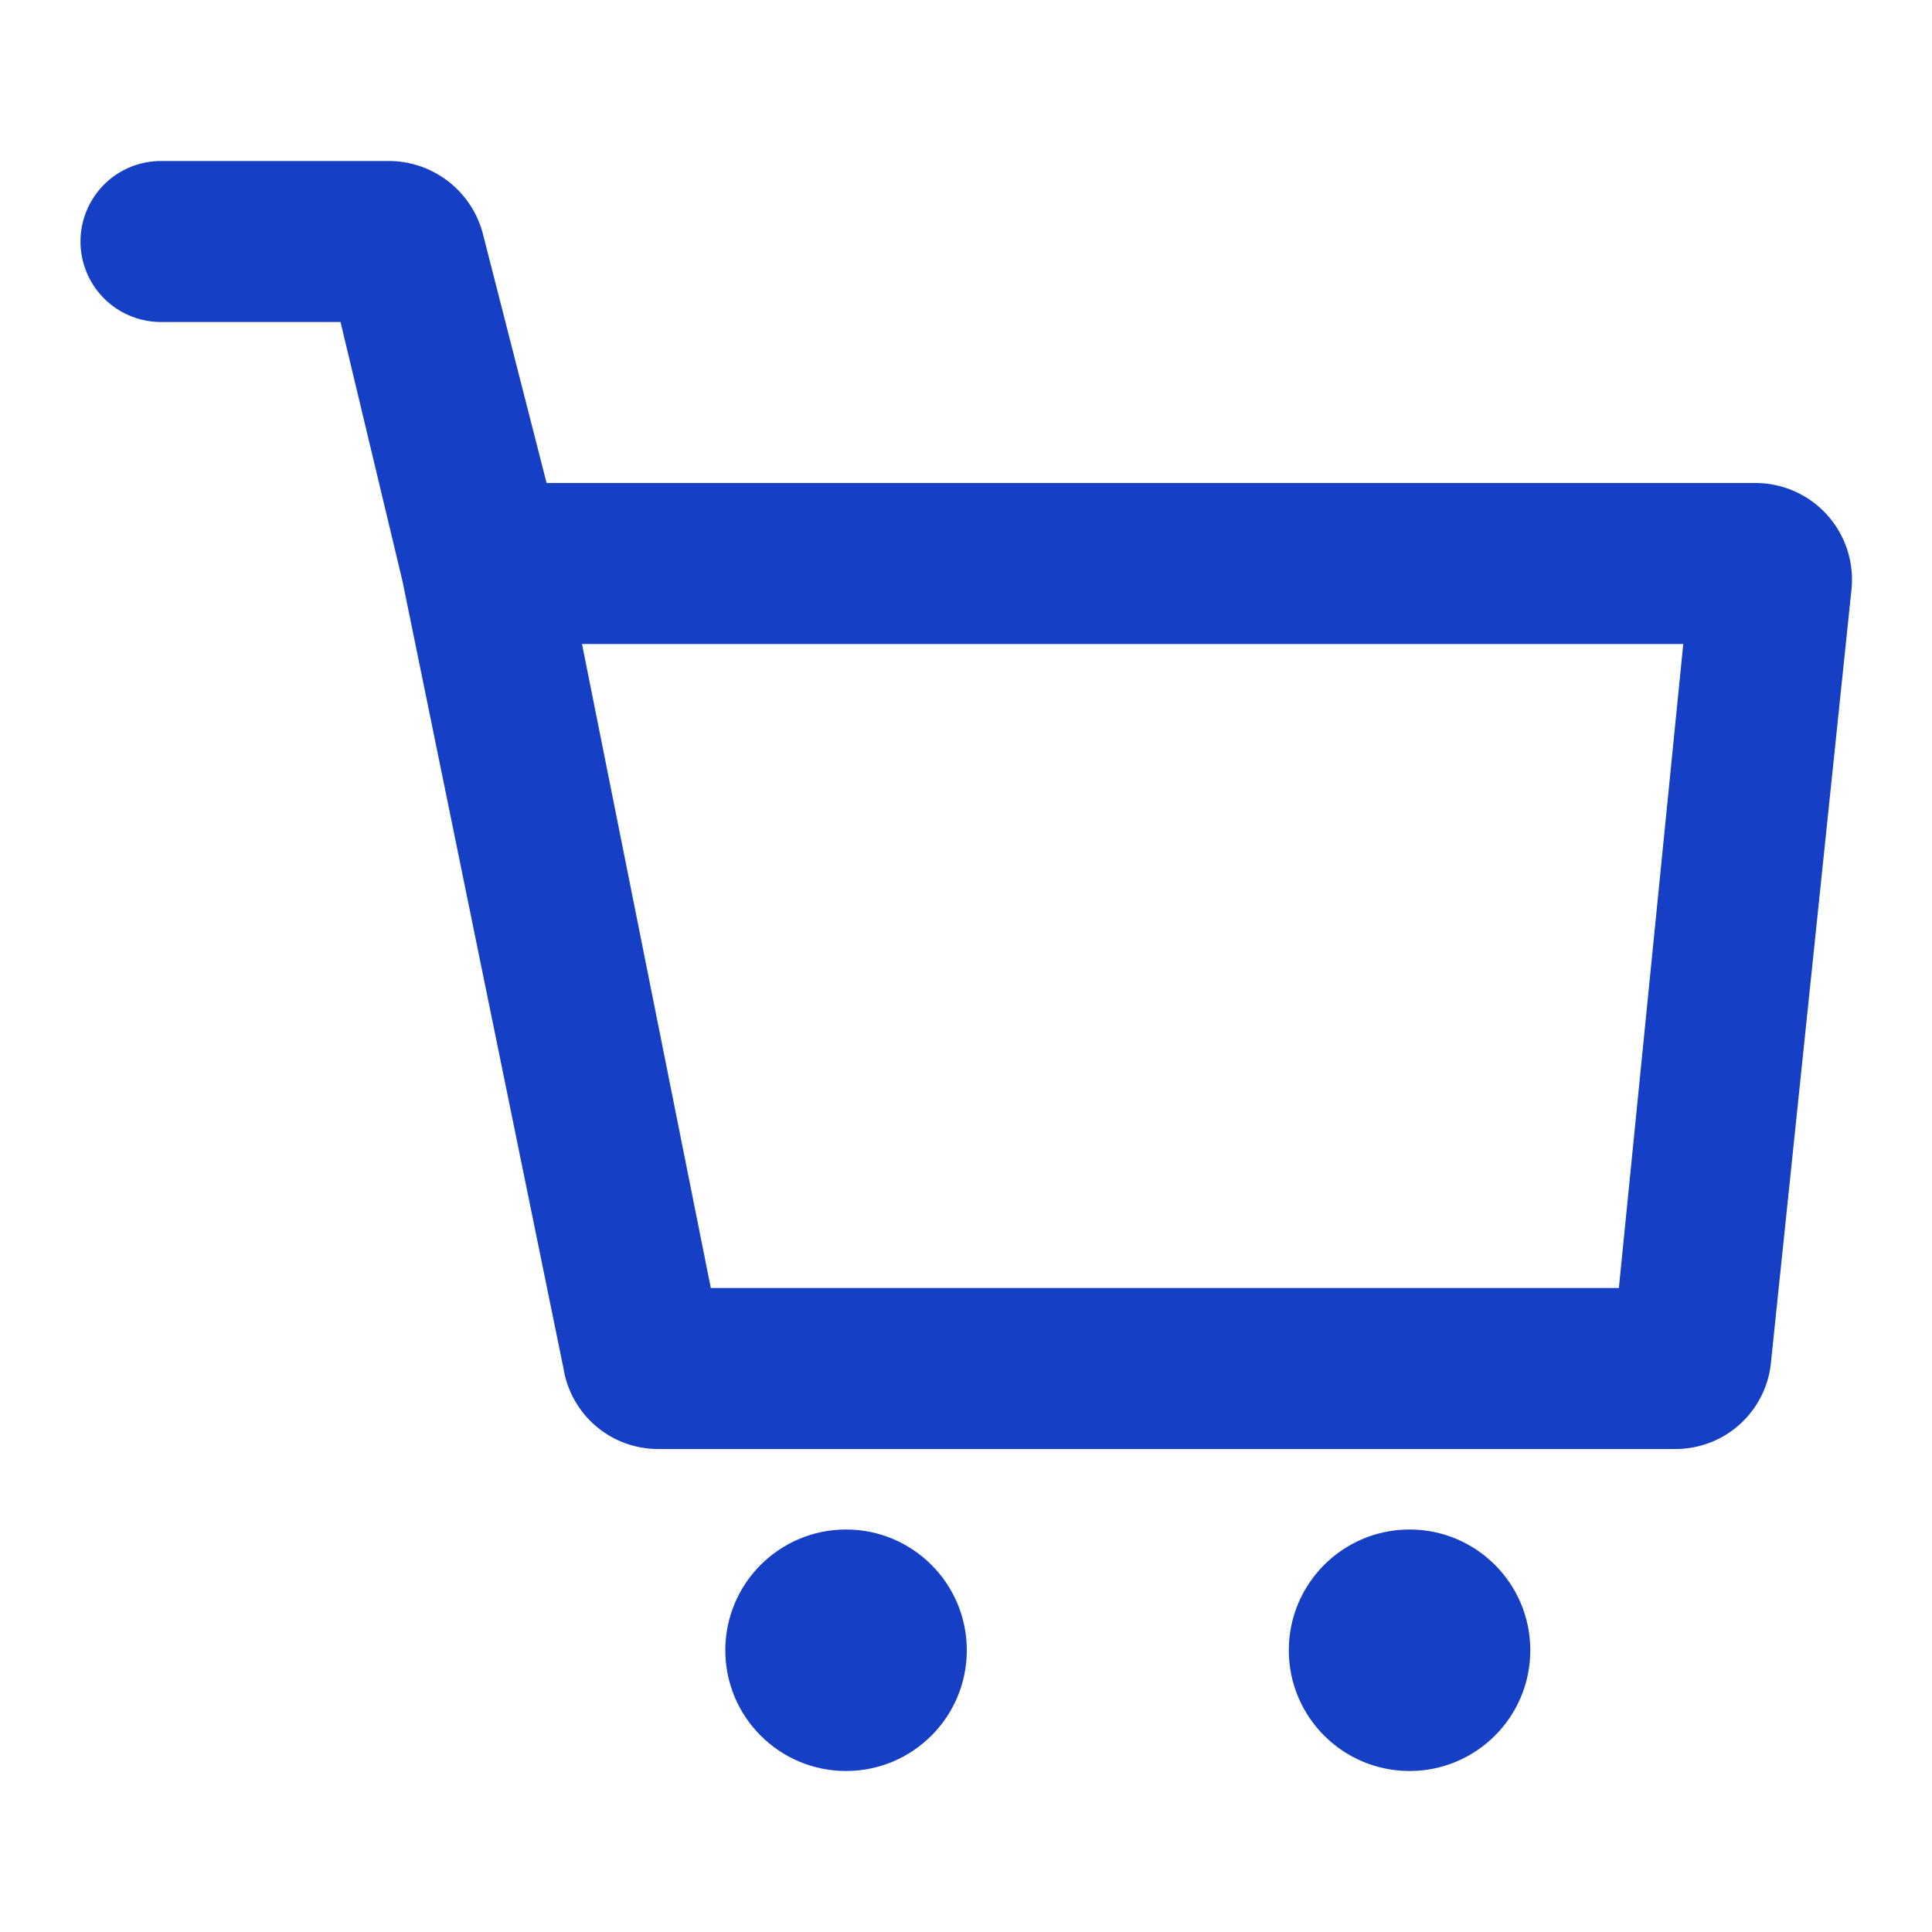<svg id="Layer_1" data-name="Layer 1" xmlns="http://www.w3.org/2000/svg" viewBox="0 0 24 24"><defs><style>.cls-1{fill:#1540c5;}</style></defs><title>CARRINHO</title><path class="cls-1" d="M21.79,6h-15L6,2.91A1.21,1.21,0,0,0,4.85,2H2A1,1,0,0,0,2,4H4.23L5,7.22,7,17a1.19,1.19,0,0,0,1.17,1H20.83A1.19,1.19,0,0,0,22,16.92l1-9.6A1.2,1.2,0,0,0,21.79,6ZM20.11,16H8.83L7.23,8H20.91Z"/><circle class="cls-1" cx="10.51" cy="20.5" r="1.5"/><circle class="cls-1" cx="17.51" cy="20.5" r="1.5"/></svg>